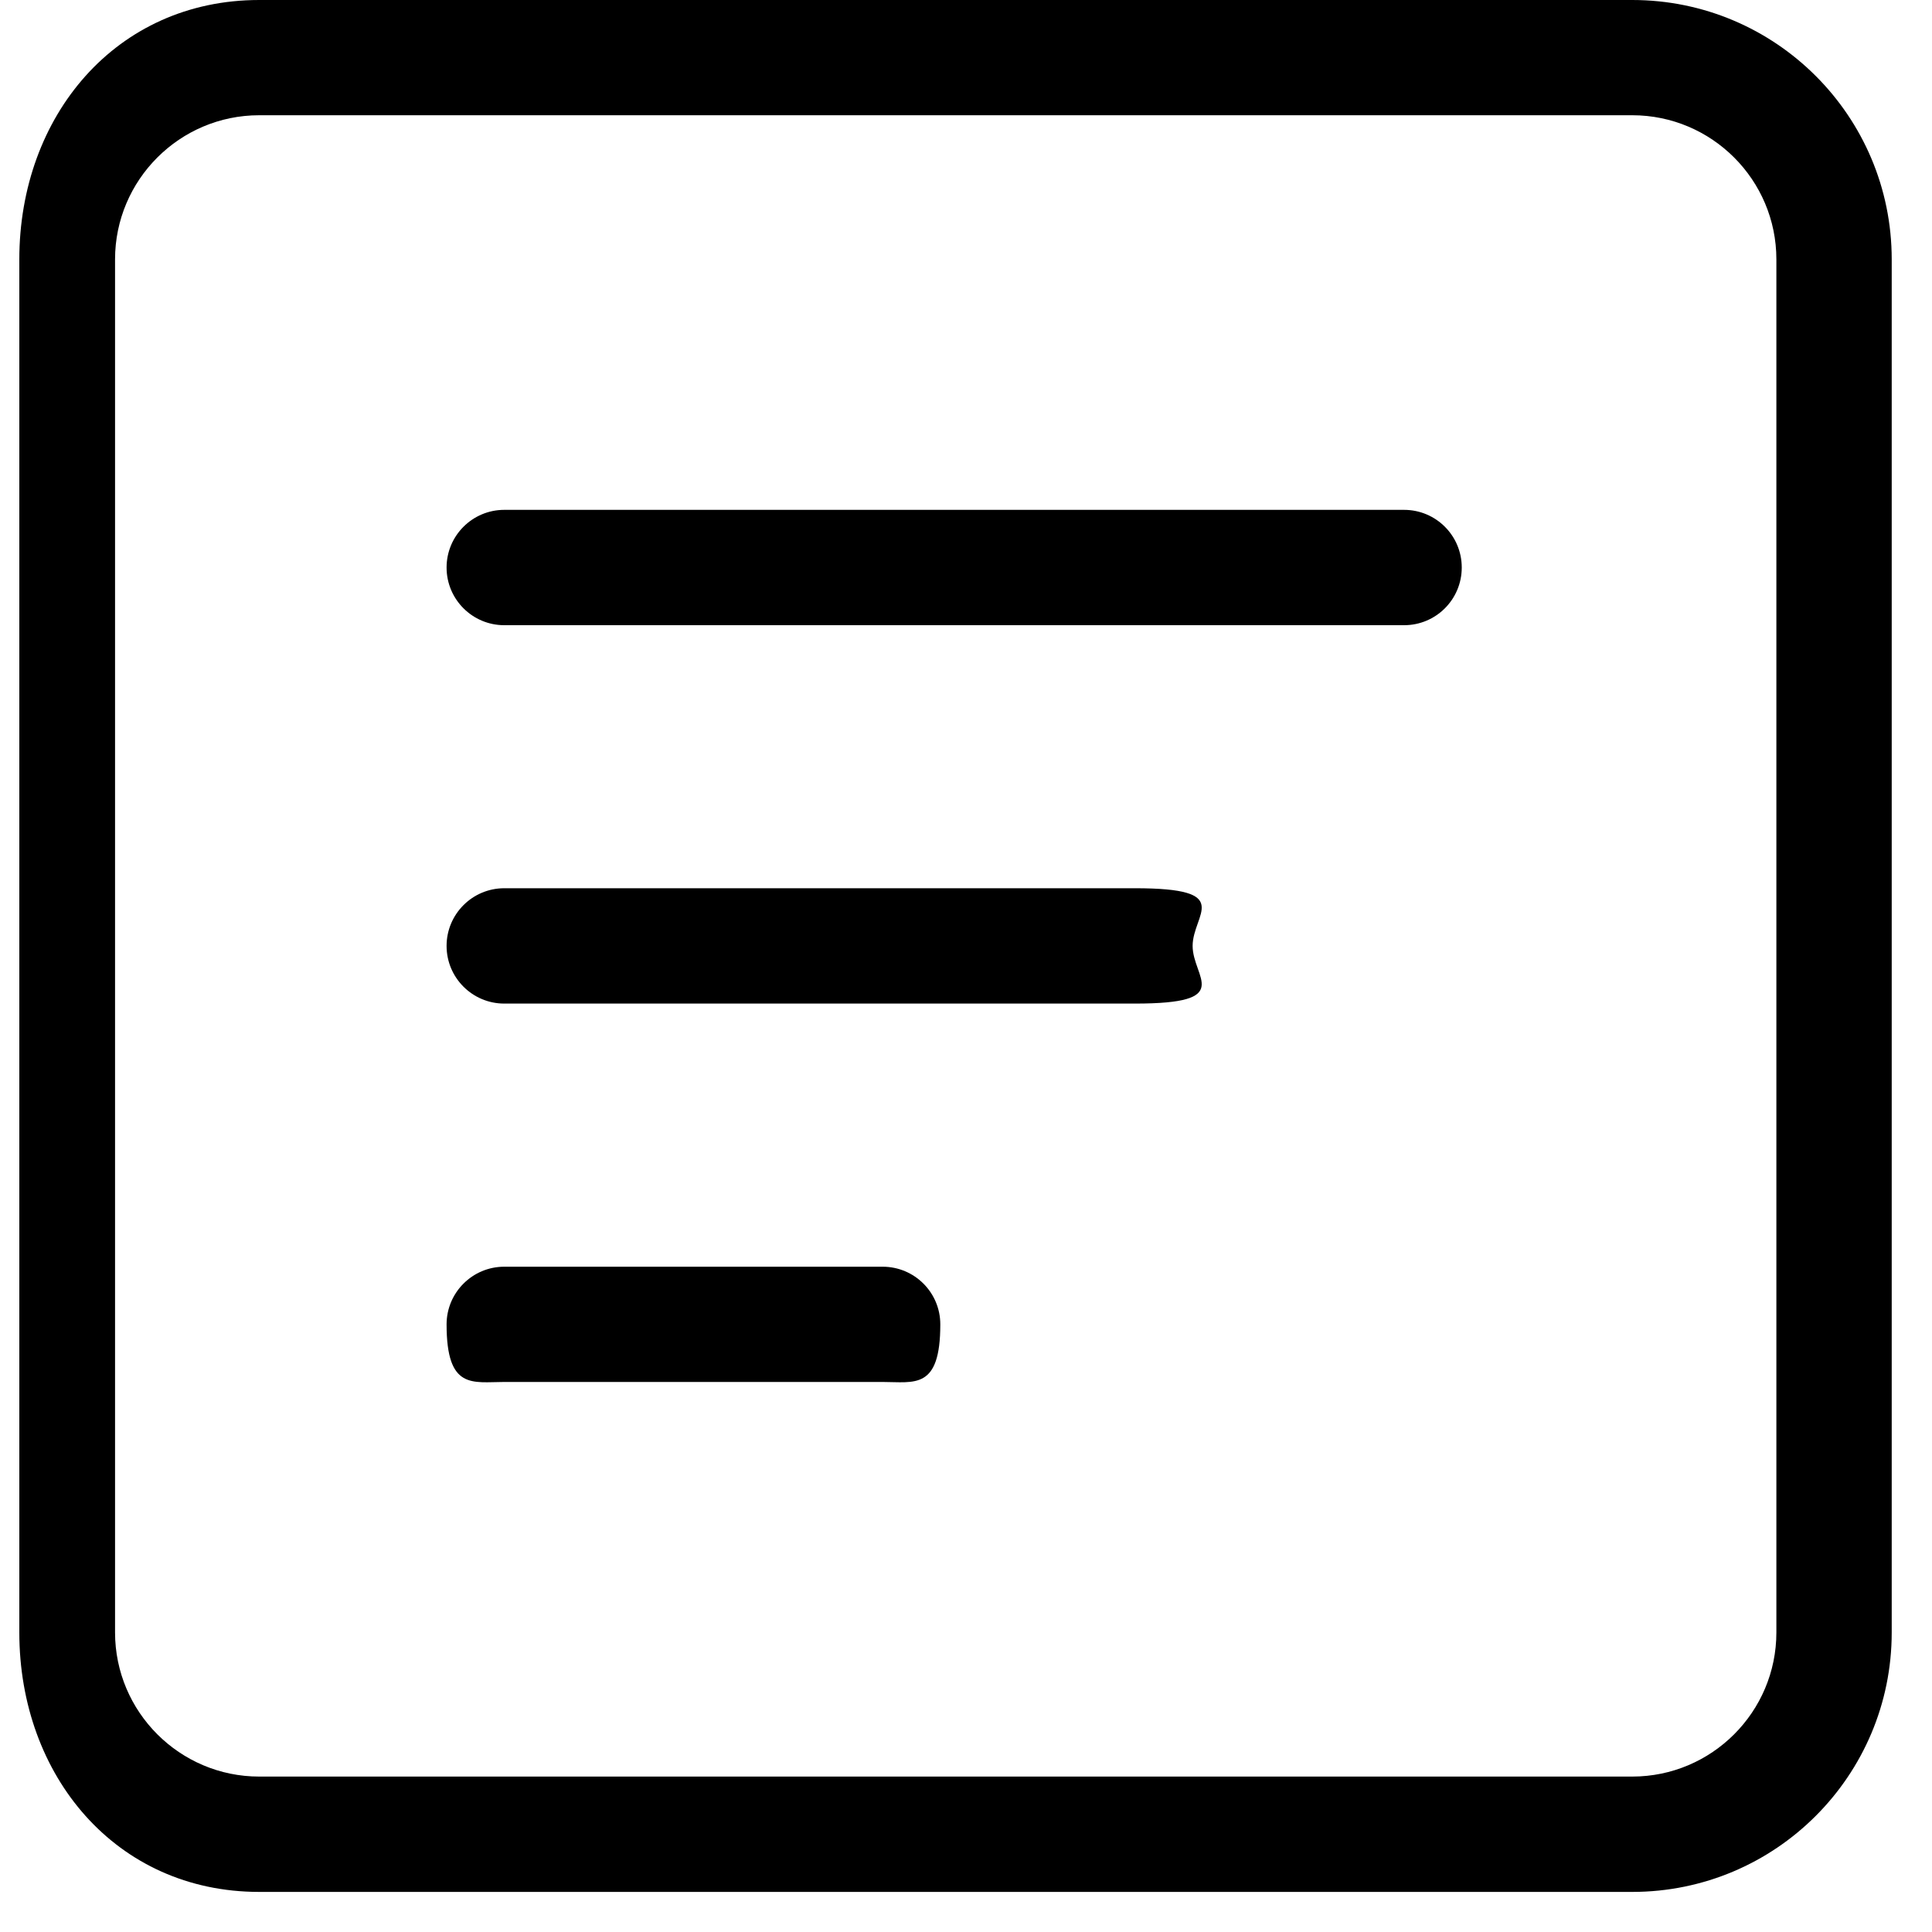 <svg 
 xmlns="http://www.w3.org/2000/svg"
 xmlns:xlink="http://www.w3.org/1999/xlink"
 width="20px" height="20px">
<path fill-rule="evenodd" 
 d="M16.897,19.585 L2.683,19.585 C1.200,19.585 0.2,18.382 0.2,16.899 L0.2,2.685 C0.2,1.202 1.200,0.0 2.683,0.0 L16.897,0.0 C18.381,0.0 19.583,1.202 19.583,2.685 L19.583,16.899 C19.583,18.382 18.381,19.585 16.897,19.585 ZM18.389,2.685 C18.389,1.862 17.720,1.193 16.897,1.193 L2.683,1.193 C1.861,1.193 1.191,1.862 1.191,2.685 L1.191,16.899 C1.191,17.722 1.861,18.391 2.683,18.391 L16.897,18.391 C17.720,18.391 18.389,17.722 18.389,16.899 L18.389,2.685 ZM14.535,6.472 L5.220,6.472 C4.891,6.472 4.623,6.205 4.623,5.875 C4.623,5.545 4.891,5.278 5.220,5.278 L14.535,5.278 C14.865,5.278 15.132,5.545 15.132,5.875 C15.132,6.205 14.865,6.472 14.535,6.472 ZM5.220,9.195 L11.749,9.195 C12.79,9.195 12.346,9.462 12.346,9.792 C12.346,10.122 12.79,10.389 11.749,10.389 L5.220,10.389 C4.891,10.389 4.623,10.122 4.623,9.792 C4.623,9.462 4.891,9.195 5.220,9.195 ZM5.220,13.113 L9.137,13.113 C9.467,13.113 9.734,13.380 9.734,13.710 C9.734,14.39 9.467,14.306 9.137,14.306 L5.220,14.306 C4.891,14.306 4.623,14.39 4.623,13.710 C4.623,13.380 4.891,13.113 5.220,13.113 Z"/>
</svg>